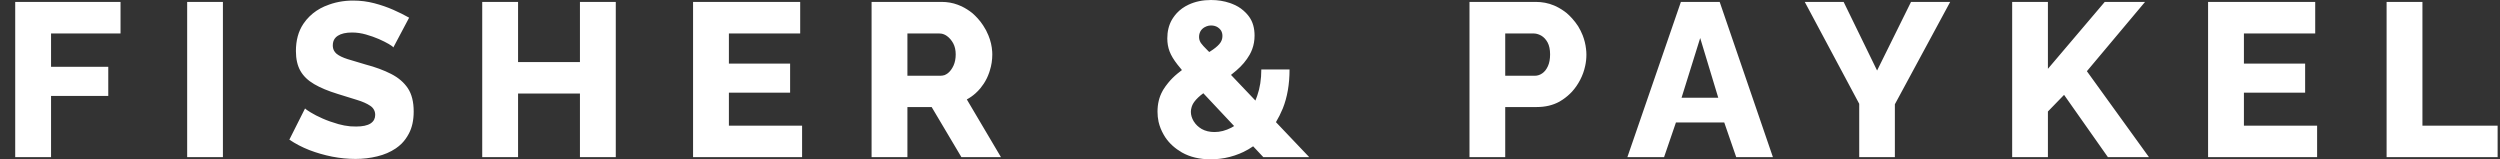 <svg width="263" height="16.767" viewBox="0 0 263 16.767" fill="none" xmlns="http://www.w3.org/2000/svg" xmlns:xlink="http://www.w3.org/1999/xlink">
	<rect x="0" y="0" width="263" height="16.767" fill="#333333" stroke="none"/>
	<desc>
			Created with Pixso.
	</desc>
	<defs/>
	<path id="Fisher &amp; Paykel" d="M131.83 15.39L132.9 16.53L137.73 16.53L134.23 12.85Q134.63 12.18 134.95 11.41Q135.66 9.63 135.66 7.31L132.69 7.31Q132.69 8.85 132.26 10.07Q132.17 10.33 132.07 10.58L129.5 7.88Q129.79 7.66 130.06 7.42Q130.94 6.67 131.46 5.76Q131.62 5.48 131.73 5.18Q131.98 4.51 131.98 3.75Q131.98 2.57 131.43 1.79Q131.37 1.71 131.31 1.63Q131.09 1.35 130.82 1.12Q130.3 0.66 129.61 0.4Q129.5 0.36 129.4 0.32Q128.46 0 127.4 0Q126.09 0 125.04 0.49Q124.31 0.83 123.8 1.38Q123.58 1.62 123.4 1.89Q123.33 2 123.27 2.1Q122.8 2.94 122.8 4.04Q122.8 4.78 123.04 5.41Q123.28 6.04 123.86 6.78Q124.07 7.05 124.34 7.37Q124.11 7.55 123.87 7.74Q123.32 8.19 122.89 8.72Q122.6 9.07 122.36 9.46Q122.32 9.53 122.29 9.59Q121.77 10.53 121.77 11.75Q121.77 12.29 121.88 12.81Q122.04 13.51 122.42 14.17Q122.51 14.33 122.61 14.48Q123.25 15.41 124.34 16.04Q125.61 16.76 127.38 16.76Q127.86 16.76 128.34 16.7Q129.38 16.58 130.39 16.17Q130.61 16.08 130.82 15.98Q131.34 15.73 131.83 15.39ZM129.83 13.26L126.59 9.81Q125.98 10.25 125.64 10.71Q125.42 11.01 125.34 11.34Q125.28 11.55 125.28 11.77Q125.28 12.25 125.57 12.75Q125.58 12.77 125.6 12.79Q125.89 13.26 126.42 13.57Q126.99 13.89 127.77 13.89Q128.64 13.89 129.52 13.44Q129.67 13.36 129.83 13.26ZM127.21 5.47Q127.26 5.44 127.31 5.41Q127.95 5.01 128.27 4.64Q128.45 4.44 128.53 4.21Q128.6 4.01 128.6 3.79Q128.6 3.45 128.45 3.21Q128.37 3.09 128.26 2.99Q128.19 2.93 128.12 2.88Q127.82 2.68 127.4 2.68Q127.16 2.68 126.95 2.76Q126.84 2.8 126.73 2.86Q126.45 3.02 126.3 3.27Q126.29 3.28 126.28 3.3Q126.28 3.3 126.28 3.31Q126.14 3.57 126.14 3.9Q126.14 4.01 126.16 4.11Q126.2 4.32 126.33 4.52Q126.53 4.8 127 5.26Q127.09 5.36 127.21 5.47ZM40.9 4.63Q41.31 4.87 41.38 4.99L43.04 1.86Q42.3 1.44 41.37 1.03Q40.44 0.62 39.37 0.34Q38.3 0.06 37.15 0.06Q35.61 0.06 34.3 0.61Q34.22 0.64 34.14 0.67Q33.23 1.07 32.56 1.73Q32.22 2.06 31.94 2.47Q31.92 2.5 31.9 2.53Q31.13 3.69 31.13 5.37Q31.13 6.62 31.6 7.45Q32.07 8.28 33.05 8.85Q34.02 9.42 35.52 9.88Q36.67 10.23 37.55 10.51Q38.44 10.78 38.95 11.13Q39.21 11.3 39.34 11.55Q39.47 11.78 39.47 12.09Q39.47 12.36 39.36 12.58Q39.24 12.82 38.98 12.99Q38.48 13.31 37.47 13.31Q37.16 13.31 36.85 13.29Q36.22 13.23 35.61 13.06Q34.69 12.8 33.94 12.47Q33.19 12.14 32.69 11.83Q32.18 11.52 32.09 11.41L30.44 14.69Q31.4 15.34 32.55 15.79Q33.7 16.23 34.95 16.48Q36.21 16.72 37.4 16.72Q38.58 16.72 39.68 16.45Q40.78 16.19 41.64 15.61Q41.96 15.39 42.23 15.13Q42.69 14.67 43.01 14.06Q43.52 13.11 43.52 11.73Q43.52 10.21 42.91 9.29Q42.3 8.37 41.15 7.78Q40 7.19 38.44 6.78Q37.34 6.46 36.57 6.22Q35.81 5.98 35.41 5.66Q35.25 5.52 35.15 5.35Q35.01 5.1 35.01 4.78Q35.01 4.36 35.21 4.07Q35.33 3.89 35.54 3.76Q36.07 3.42 37.03 3.42Q37.77 3.42 38.5 3.63Q39.24 3.84 39.86 4.11Q40.49 4.39 40.9 4.63ZM1.6 0.2L1.6 16.53L5.37 16.53L5.37 10.09L11.39 10.09L11.39 7.03L5.37 7.03L5.37 3.52L12.68 3.52L12.68 0.2L1.6 0.2ZM19.69 0.2L19.69 16.53L23.45 16.53L23.45 0.2L19.69 0.2ZM64.78 16.53L64.78 0.2L61.01 0.2L61.01 6.53L54.5 6.53L54.5 0.2L50.73 0.2L50.73 16.53L54.5 16.53L54.5 9.84L61.01 9.84L61.01 16.53L64.78 16.53ZM84.38 16.53L84.38 13.22L76.68 13.22L76.68 9.75L83.12 9.75L83.12 6.69L76.68 6.69L76.68 3.52L84.18 3.52L84.18 0.2L72.91 0.2L72.91 16.53L84.38 16.53ZM91.69 0.2L91.69 16.53L95.46 16.53L95.46 11.26L98.01 11.26L101.14 16.53L105.3 16.53L101.71 10.46Q102.21 10.19 102.62 9.82Q102.9 9.57 103.14 9.28Q103.32 9.06 103.48 8.82Q103.84 8.28 104.06 7.64Q104.1 7.53 104.13 7.42Q104.39 6.61 104.39 5.72Q104.39 5.58 104.38 5.44Q104.33 4.57 103.98 3.72Q103.76 3.17 103.43 2.68Q103.18 2.29 102.86 1.94Q102.59 1.64 102.29 1.38Q101.78 0.97 101.17 0.67Q100.97 0.58 100.76 0.5Q99.96 0.2 99.05 0.2L91.69 0.2ZM154.59 0.2L154.59 16.53L158.35 16.53L158.35 11.26L161.67 11.26Q163.01 11.26 164.04 10.7Q164.23 10.6 164.41 10.47Q164.94 10.11 165.37 9.65Q165.87 9.1 166.23 8.41Q166.6 7.7 166.76 6.94Q166.89 6.36 166.89 5.75Q166.89 5.44 166.85 5.14Q166.77 4.42 166.5 3.72Q166.3 3.22 166.02 2.76Q165.74 2.33 165.39 1.94Q165.12 1.64 164.82 1.38Q164.31 0.97 163.7 0.67Q163.59 0.62 163.47 0.57Q162.59 0.2 161.55 0.2L154.59 0.2ZM180.91 0.2L176.83 0.2L171.2 16.53L175.06 16.53L176.31 12.88L181.39 12.88L182.65 16.53L186.51 16.53L180.91 0.2ZM197.47 7.42L193.95 0.2L189.86 0.2L195.59 10.92L195.59 16.53L199.34 16.53L199.34 10.97L205.16 0.2L201.04 0.2L197.47 7.42ZM211.68 0.2L211.68 16.53L215.44 16.53L215.44 11.73L217.14 9.98L221.75 16.53L226.07 16.53L219.54 7.49L225.66 0.2L221.42 0.2L215.44 7.24L215.44 0.2L211.68 0.2ZM243.76 16.53L243.76 13.22L236.06 13.22L236.06 9.75L242.5 9.75L242.5 6.69L236.06 6.69L236.06 3.52L243.56 3.52L243.56 0.2L232.29 0.2L232.29 16.53L243.76 16.53ZM251.07 0.2L251.07 16.53L262.75 16.53L262.75 13.22L254.84 13.22L254.84 0.2L251.07 0.2ZM98.91 7.97L95.46 7.97L95.46 3.52L98.79 3.52Q98.92 3.52 99.04 3.54Q99.34 3.59 99.62 3.79Q100.01 4.07 100.28 4.56Q100.54 5.05 100.54 5.72Q100.54 6.39 100.31 6.9Q100.08 7.4 99.73 7.69Q99.56 7.82 99.37 7.9Q99.15 7.97 98.91 7.97ZM161.44 7.97L158.35 7.97L158.35 3.52L161.3 3.52Q161.4 3.52 161.49 3.53Q161.82 3.57 162.14 3.75Q162.54 3.98 162.81 4.47Q163.07 4.96 163.07 5.72Q163.07 6.46 162.84 6.96Q162.61 7.47 162.24 7.72Q162.04 7.86 161.82 7.92Q161.64 7.97 161.44 7.97ZM178.86 4L180.76 10.28L176.9 10.28L178.86 4Z" fill="#FFFFFF" fill-opacity="1" fill-rule="evenodd"/>
</svg>
